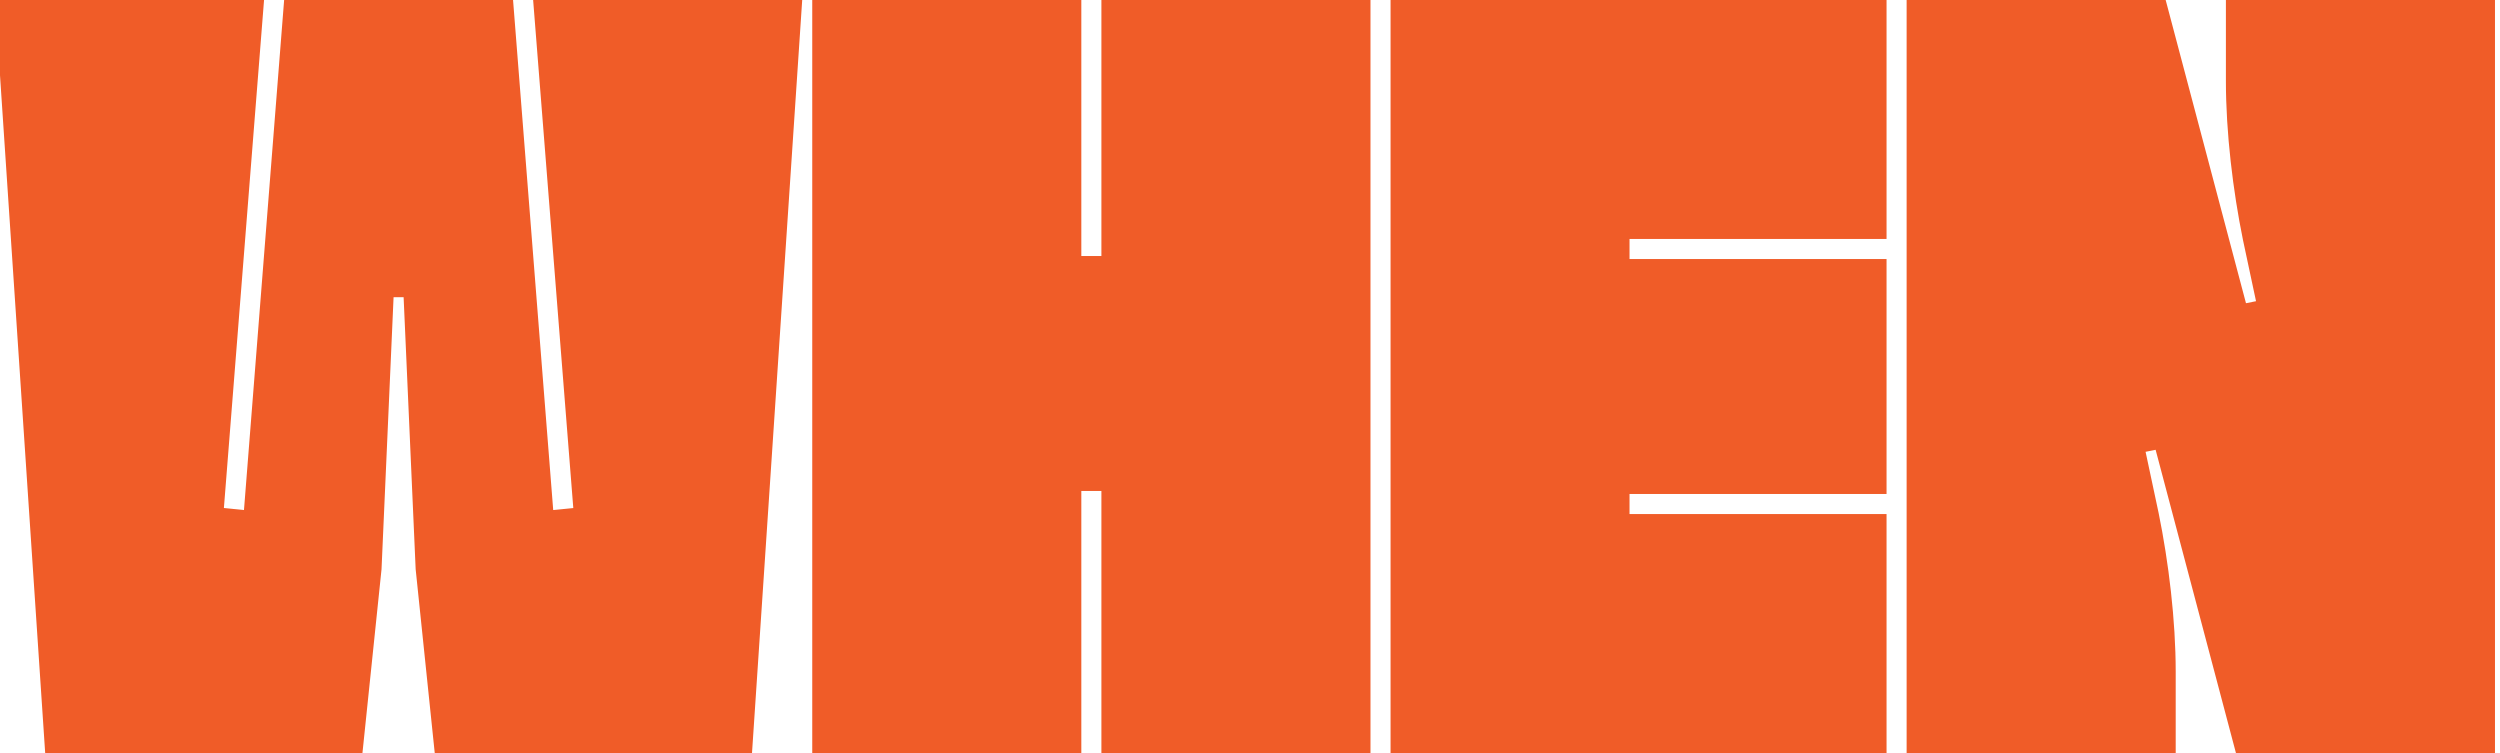 <?xml version="1.0" encoding="UTF-8"?>
<svg width="249px" height="75px" viewBox="0 0 249 75" version="1.1" xmlns="http://www.w3.org/2000/svg" xmlns:xlink="http://www.w3.org/1999/xlink">
    <title>Intro-Type_When</title>
    <g id="Intro-Type_When" stroke="none" stroke-width="1" fill="none" fill-rule="evenodd">
        <g id="WHEN" transform="translate(-0.5, 0)" fill="#F05C28" fill-rule="nonzero">
            <polygon id="Path" points="5 75 36.6 75 38.5 56.7 39.7 29.6 40.7 29.6 41.9 56.7 43.8 75 75.4 75 80.4 0 53.6 0 57.6 50.6 55.6 50.8 51.6 0 28.8 0 24.8 50.8 22.8 50.6 26.8 0 0 0"></polygon>
            <polygon id="Path" points="110.2 0 110.2 25.5 108.2 25.5 108.2 0 81.4 0 81.4 75 108.2 75 108.2 48.9 110.2 48.9 110.2 75 137 75 137 0"></polygon>
            <polygon id="Path" points="188.4 23.8 188.4 0 139 0 139 75 188.4 75 188.4 51.2 162.8 51.2 162.8 49.2 188.4 49.2 188.4 25.8 162.8 25.8 162.8 23.8"></polygon>
            <path d="M190.4,75 L217.2,75 L217.2,66.9 C217.2,61.8 216.5,56 215.5,51.1 L214.2,45 L215.2,44.8 L223.2,75 L249,75 L249,0 L222.2,0 L222.2,8.1 C222.2,13.2 222.9,19 223.9,23.9 L225.2,30 L224.2,30.2 L216.2,0 L190.4,0 L190.4,75 Z" id="Path"></path>
        </g>
    </g>
</svg>